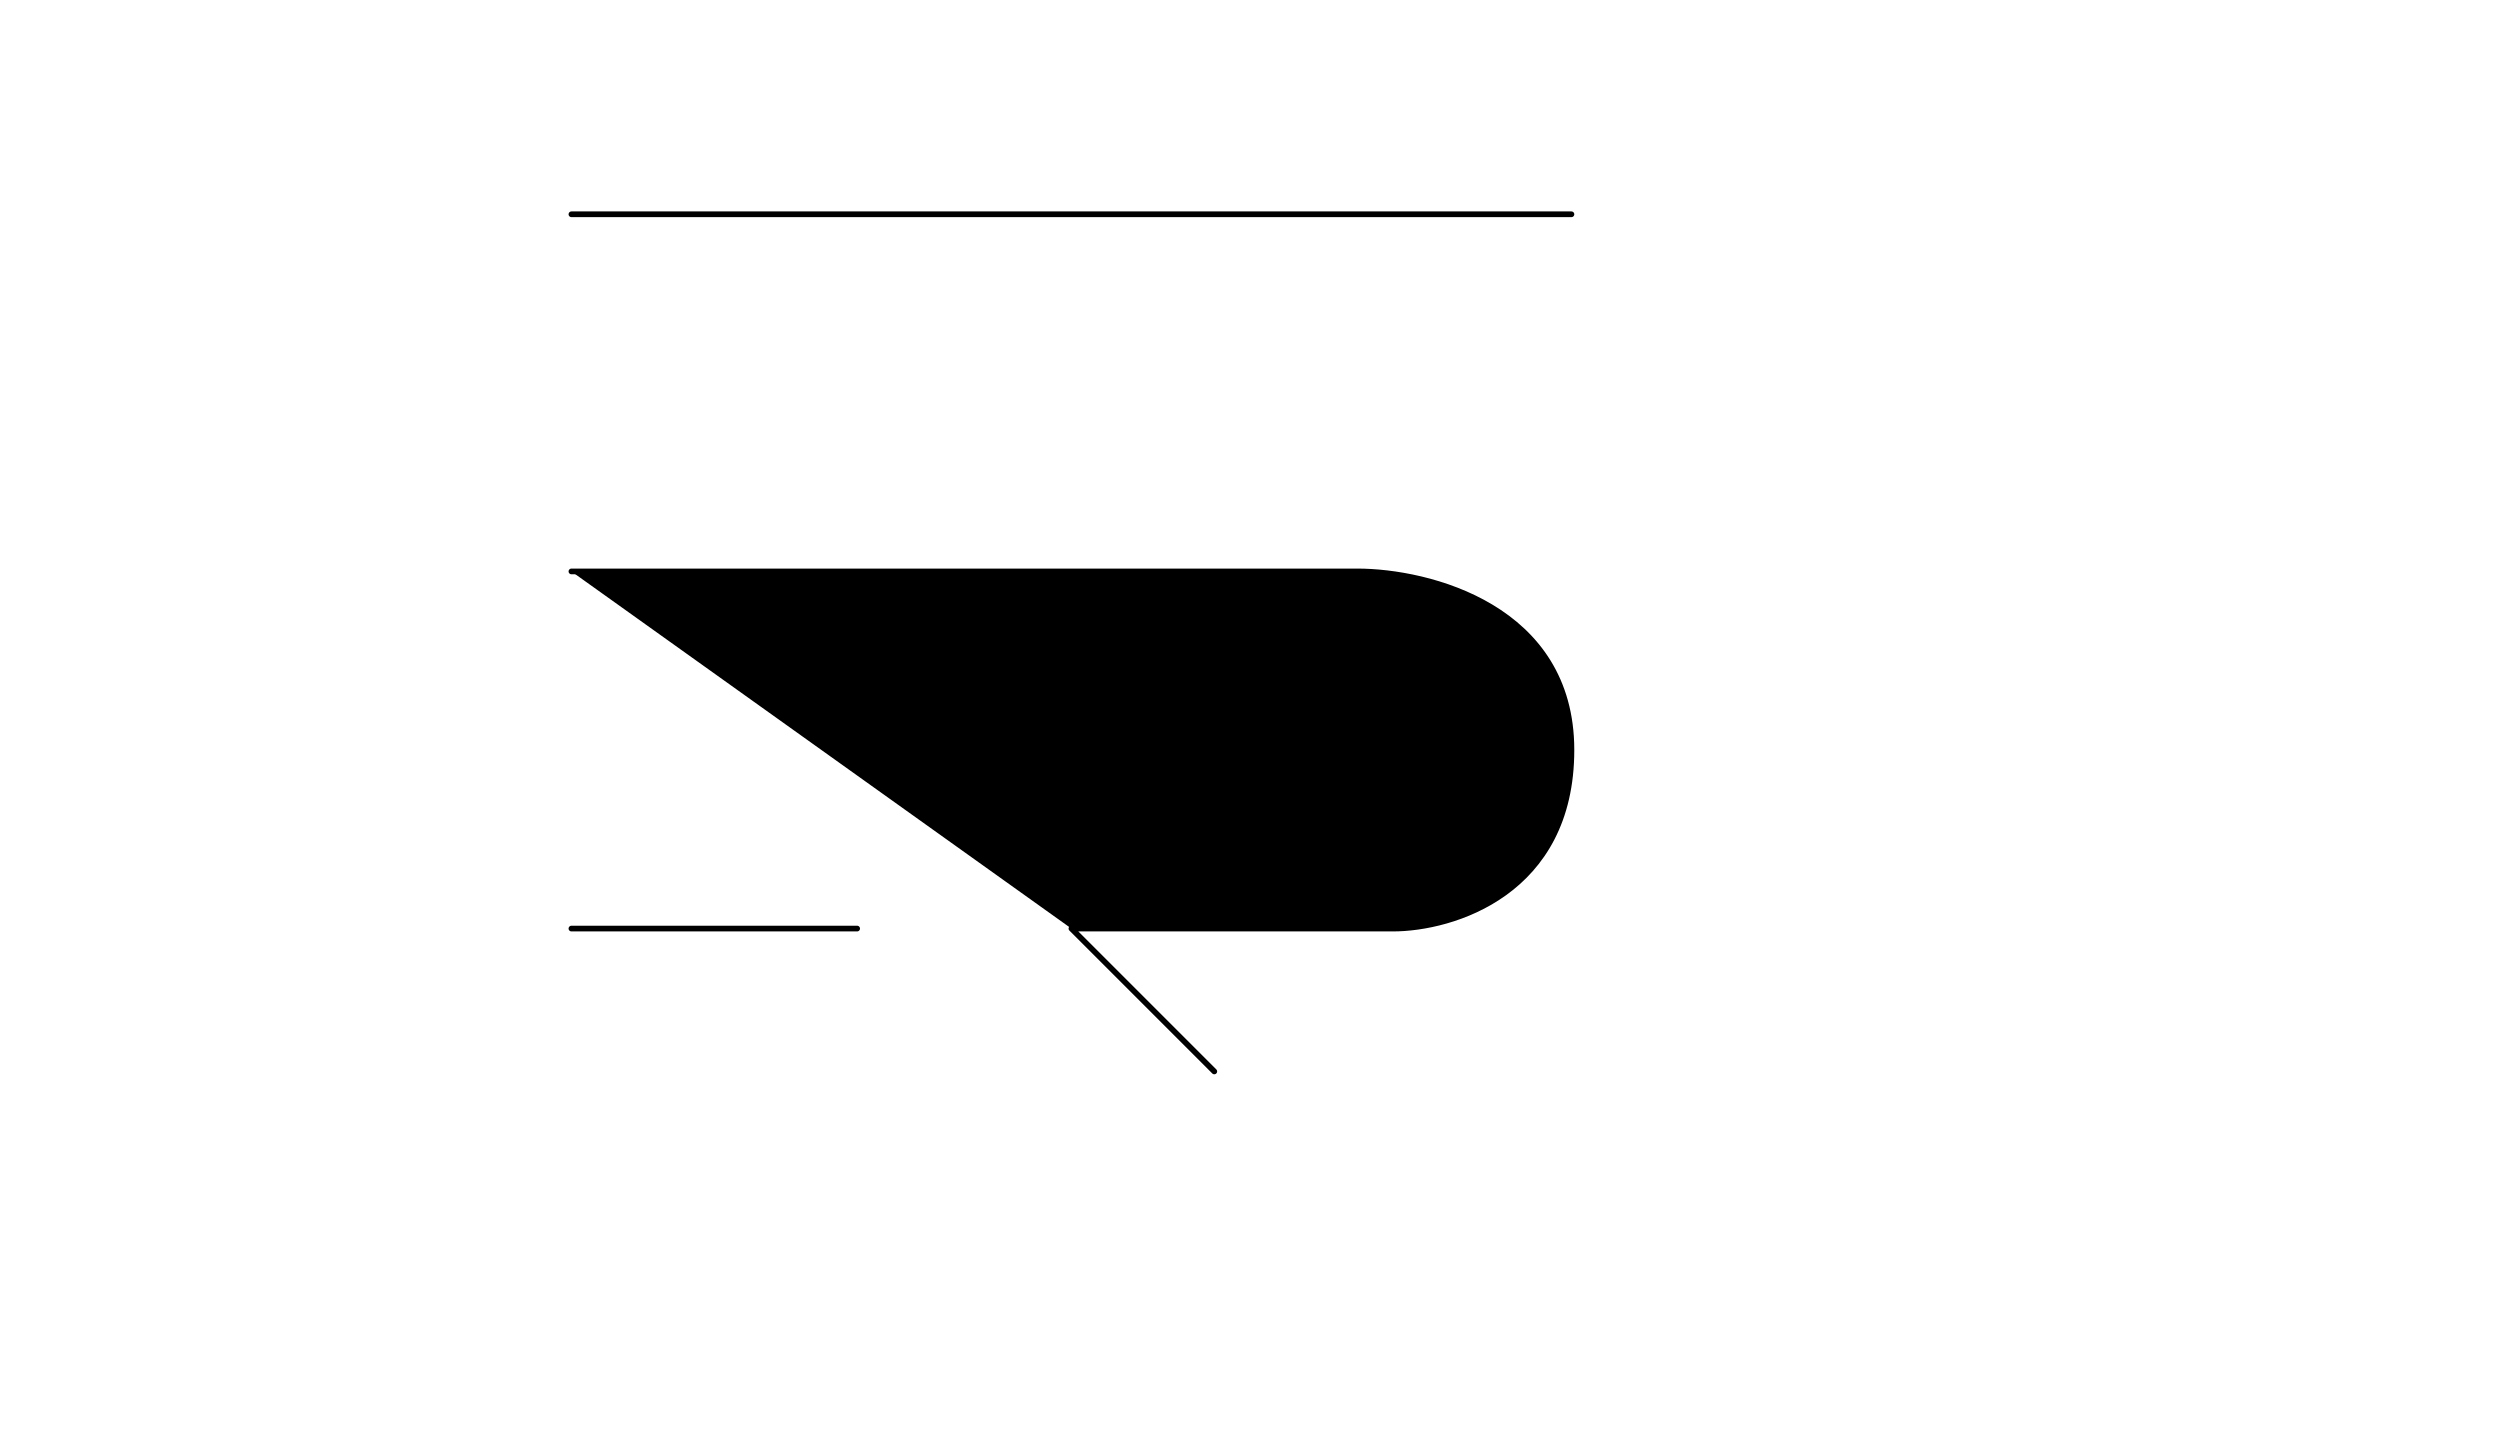 <svg xmlns="http://www.w3.org/2000/svg" version="1.1" xmlns:xlink="http://www.w3.org/1999/xlink" width="100%" height="100%" id="svgWorkerArea" viewBox="-25 -25 875 500" xmlns:idraw="https://idraw.muisca.co" style="background: white;"><defs id="defsdoc"><pattern id="patternBool" x="0" y="0" width="10" height="10" patternUnits="userSpaceOnUse" patternTransform="rotate(35)"><circle cx="5" cy="5" r="4" style="stroke: none;fill: #ff000070;"></circle></pattern></defs><g id="fileImp-996046388" class="cosito"><path id="pathImp-751514321" stroke="black" stroke-linecap="round" stroke-linejoin="round" stroke-width="2" class="grouped" d="M175 50C175 50 525 50 525 50M175 175C175 175 450 175 450 175 475 175 525 187.5 525 237.5 525 287.5 483.332 300 462.5 300 462.5 300 350 300 350 300M175 300C175 300 275 300 275 300M350 300C350 300 400 250 400 250M350 300C350 300 400 350 400 350"></path></g></svg>